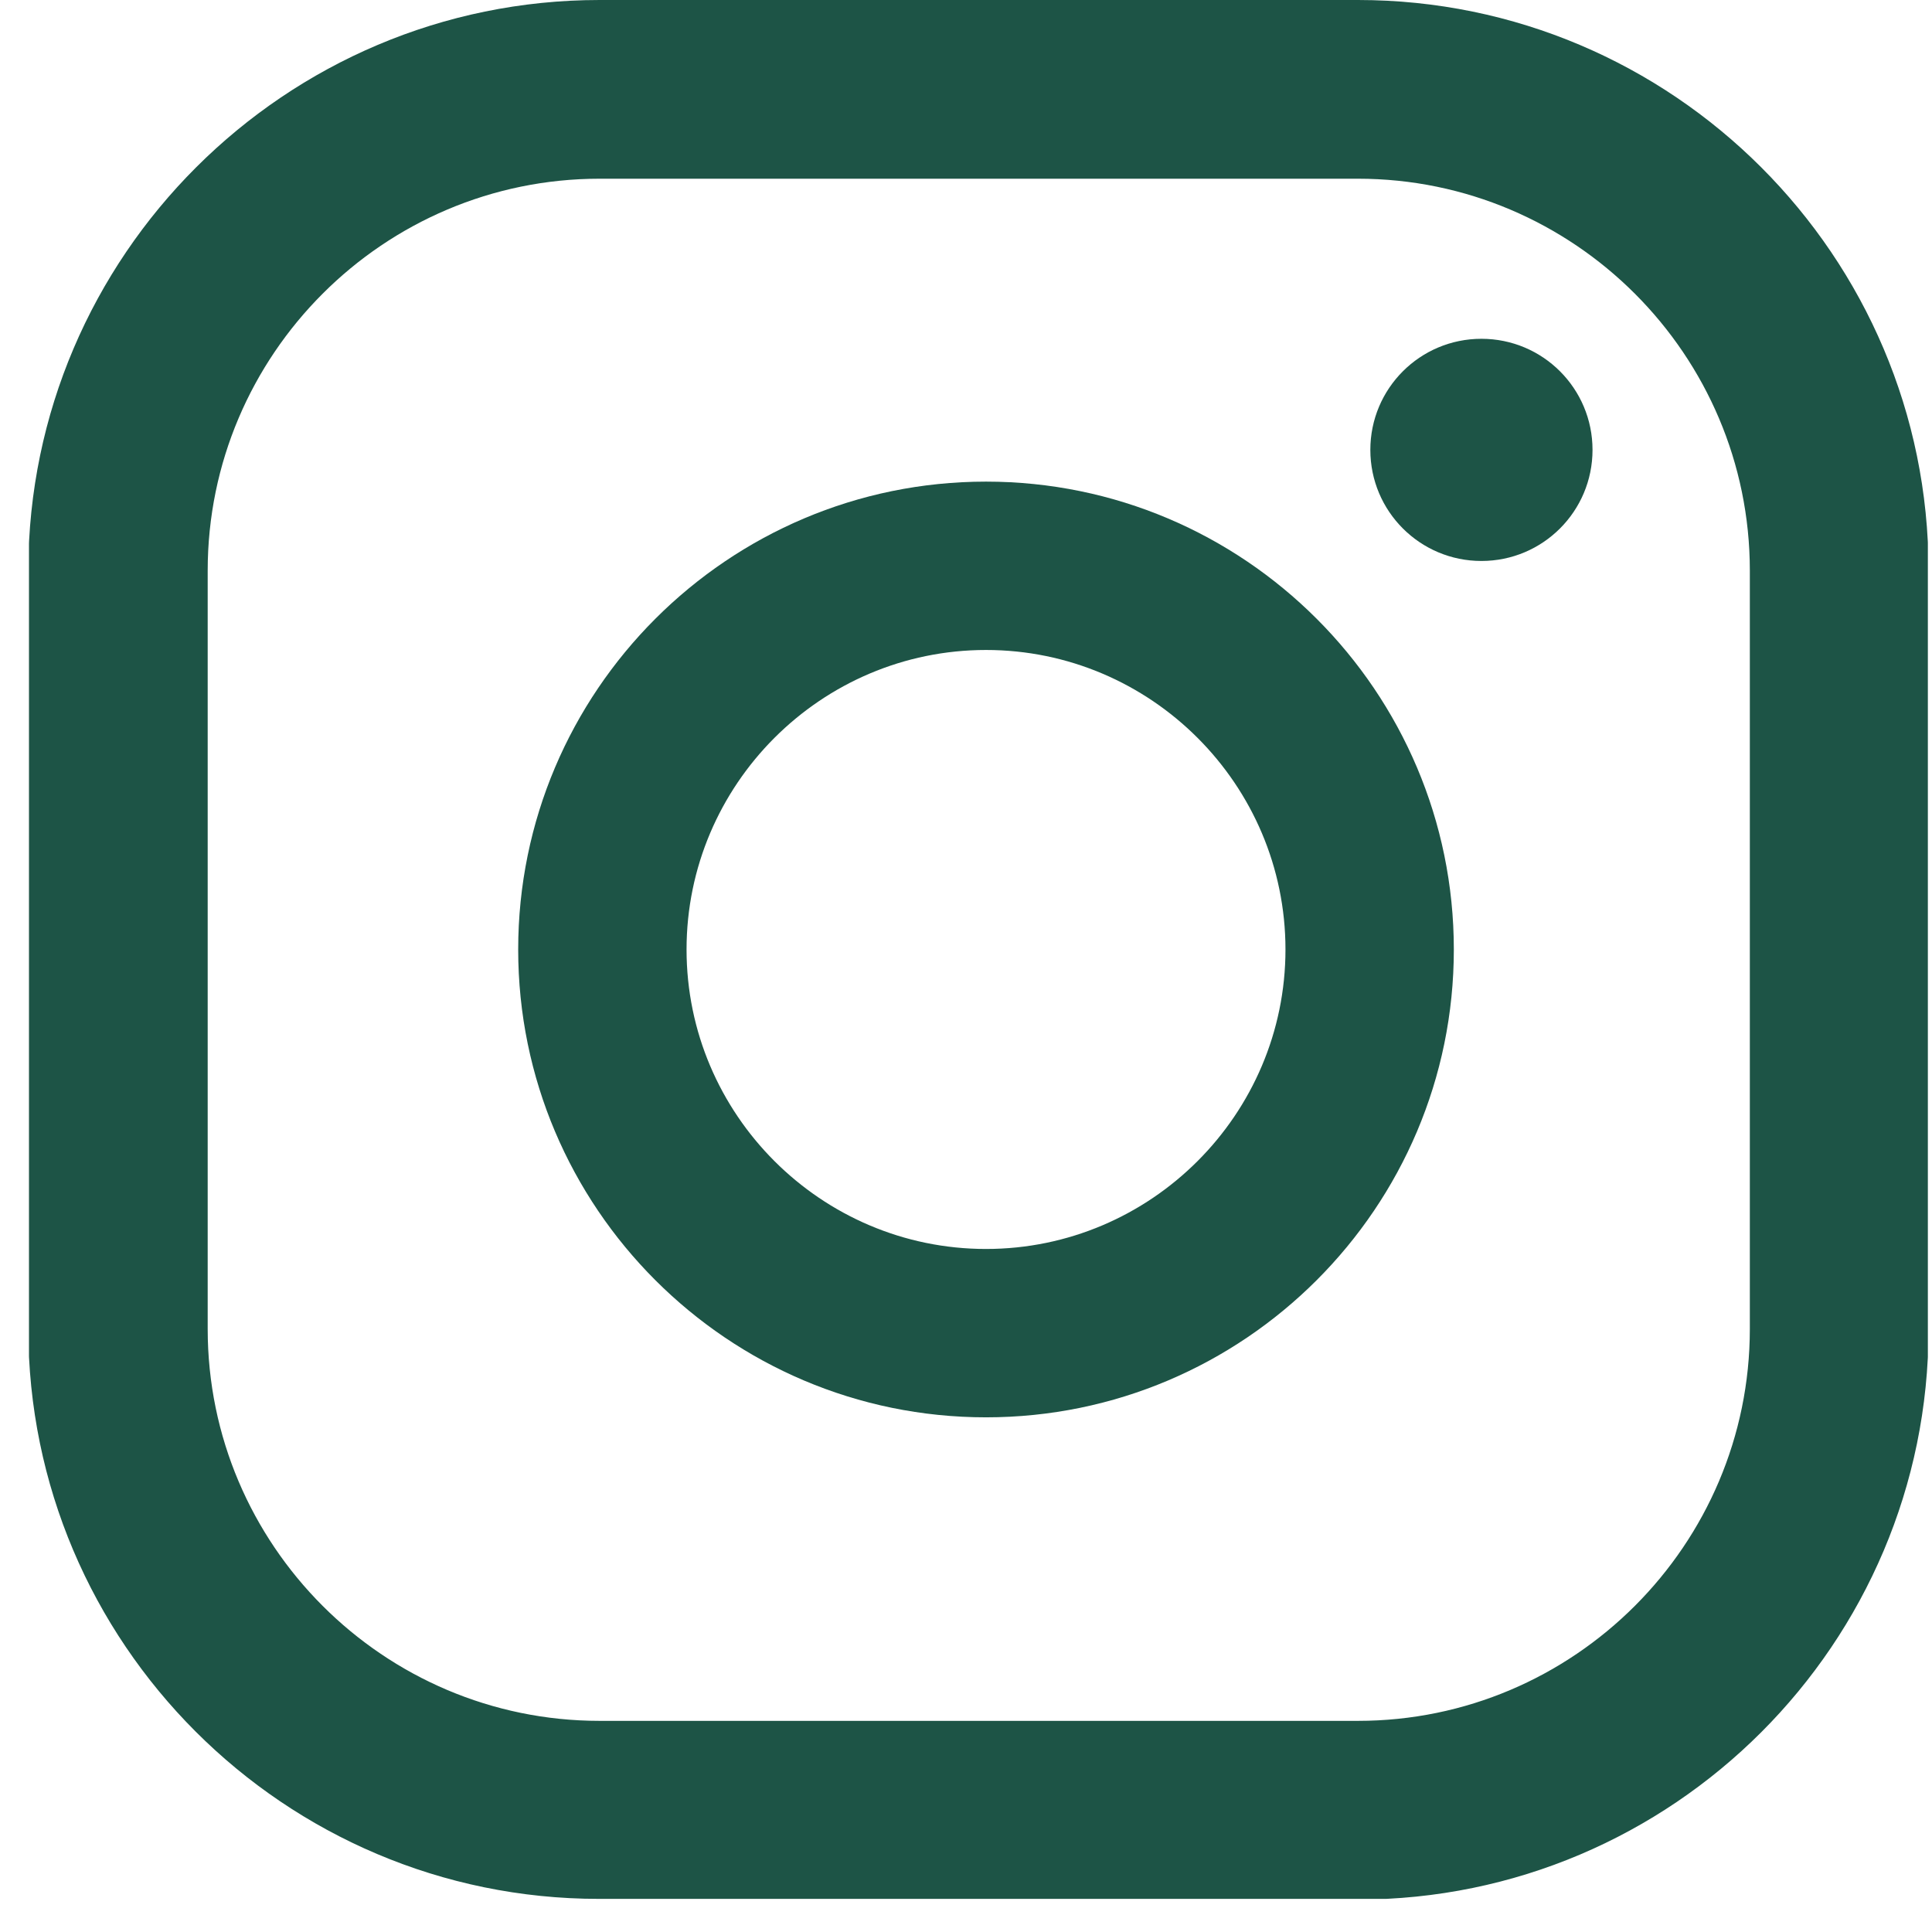 <svg width="28" height="28" viewBox="0 0 28 28" fill="none" xmlns="http://www.w3.org/2000/svg">
<g clip-path="url(#clip0_966_678)">
<path d="M21.47 4.91C20.58 4.91 19.86 5.63 19.86 6.52C19.86 7.41 20.58 8.13 21.47 8.13C22.36 8.13 23.08 7.41 23.08 6.52C23.08 5.63 22.36 4.91 21.47 4.91Z" fill="#1D5446"/>
<path d="M14.29 6.98C10.55 6.98 7.51 10.021 7.51 13.761C7.51 17.5 10.55 20.541 14.29 20.541C18.03 20.541 21.07 17.5 21.07 13.761C21.07 10.021 18.03 6.98 14.29 6.98ZM14.29 18.101C11.9 18.101 9.95 16.151 9.95 13.761C9.95 11.37 11.9 9.42 14.29 9.42C16.68 9.42 18.63 11.37 18.63 13.761C18.63 16.151 16.68 18.101 14.29 18.101Z" fill="#1D5446"/>
<path d="M19.67 27.52H8.68C4.12 27.52 0.41 23.81 0.41 19.25V8.26C0.42 3.71 4.13 0 8.69 0H19.68C24.24 0 27.95 3.71 27.95 8.27V19.26C27.95 23.82 24.24 27.53 19.68 27.53L19.67 27.52ZM8.69 2.59C5.56 2.59 3.01 5.14 3.01 8.27V19.26C3.01 22.39 5.56 24.94 8.69 24.94H19.68C22.81 24.94 25.36 22.39 25.36 19.26V8.27C25.36 5.14 22.81 2.59 19.68 2.59H8.69Z" fill="#1D5446"/>
</g>
<defs>
<clipPath id="clip0_966_678">
<rect width="27.52" height="27.52" fill="white" transform="translate(0.42)"/>
</clipPath>
</defs>
</svg>
